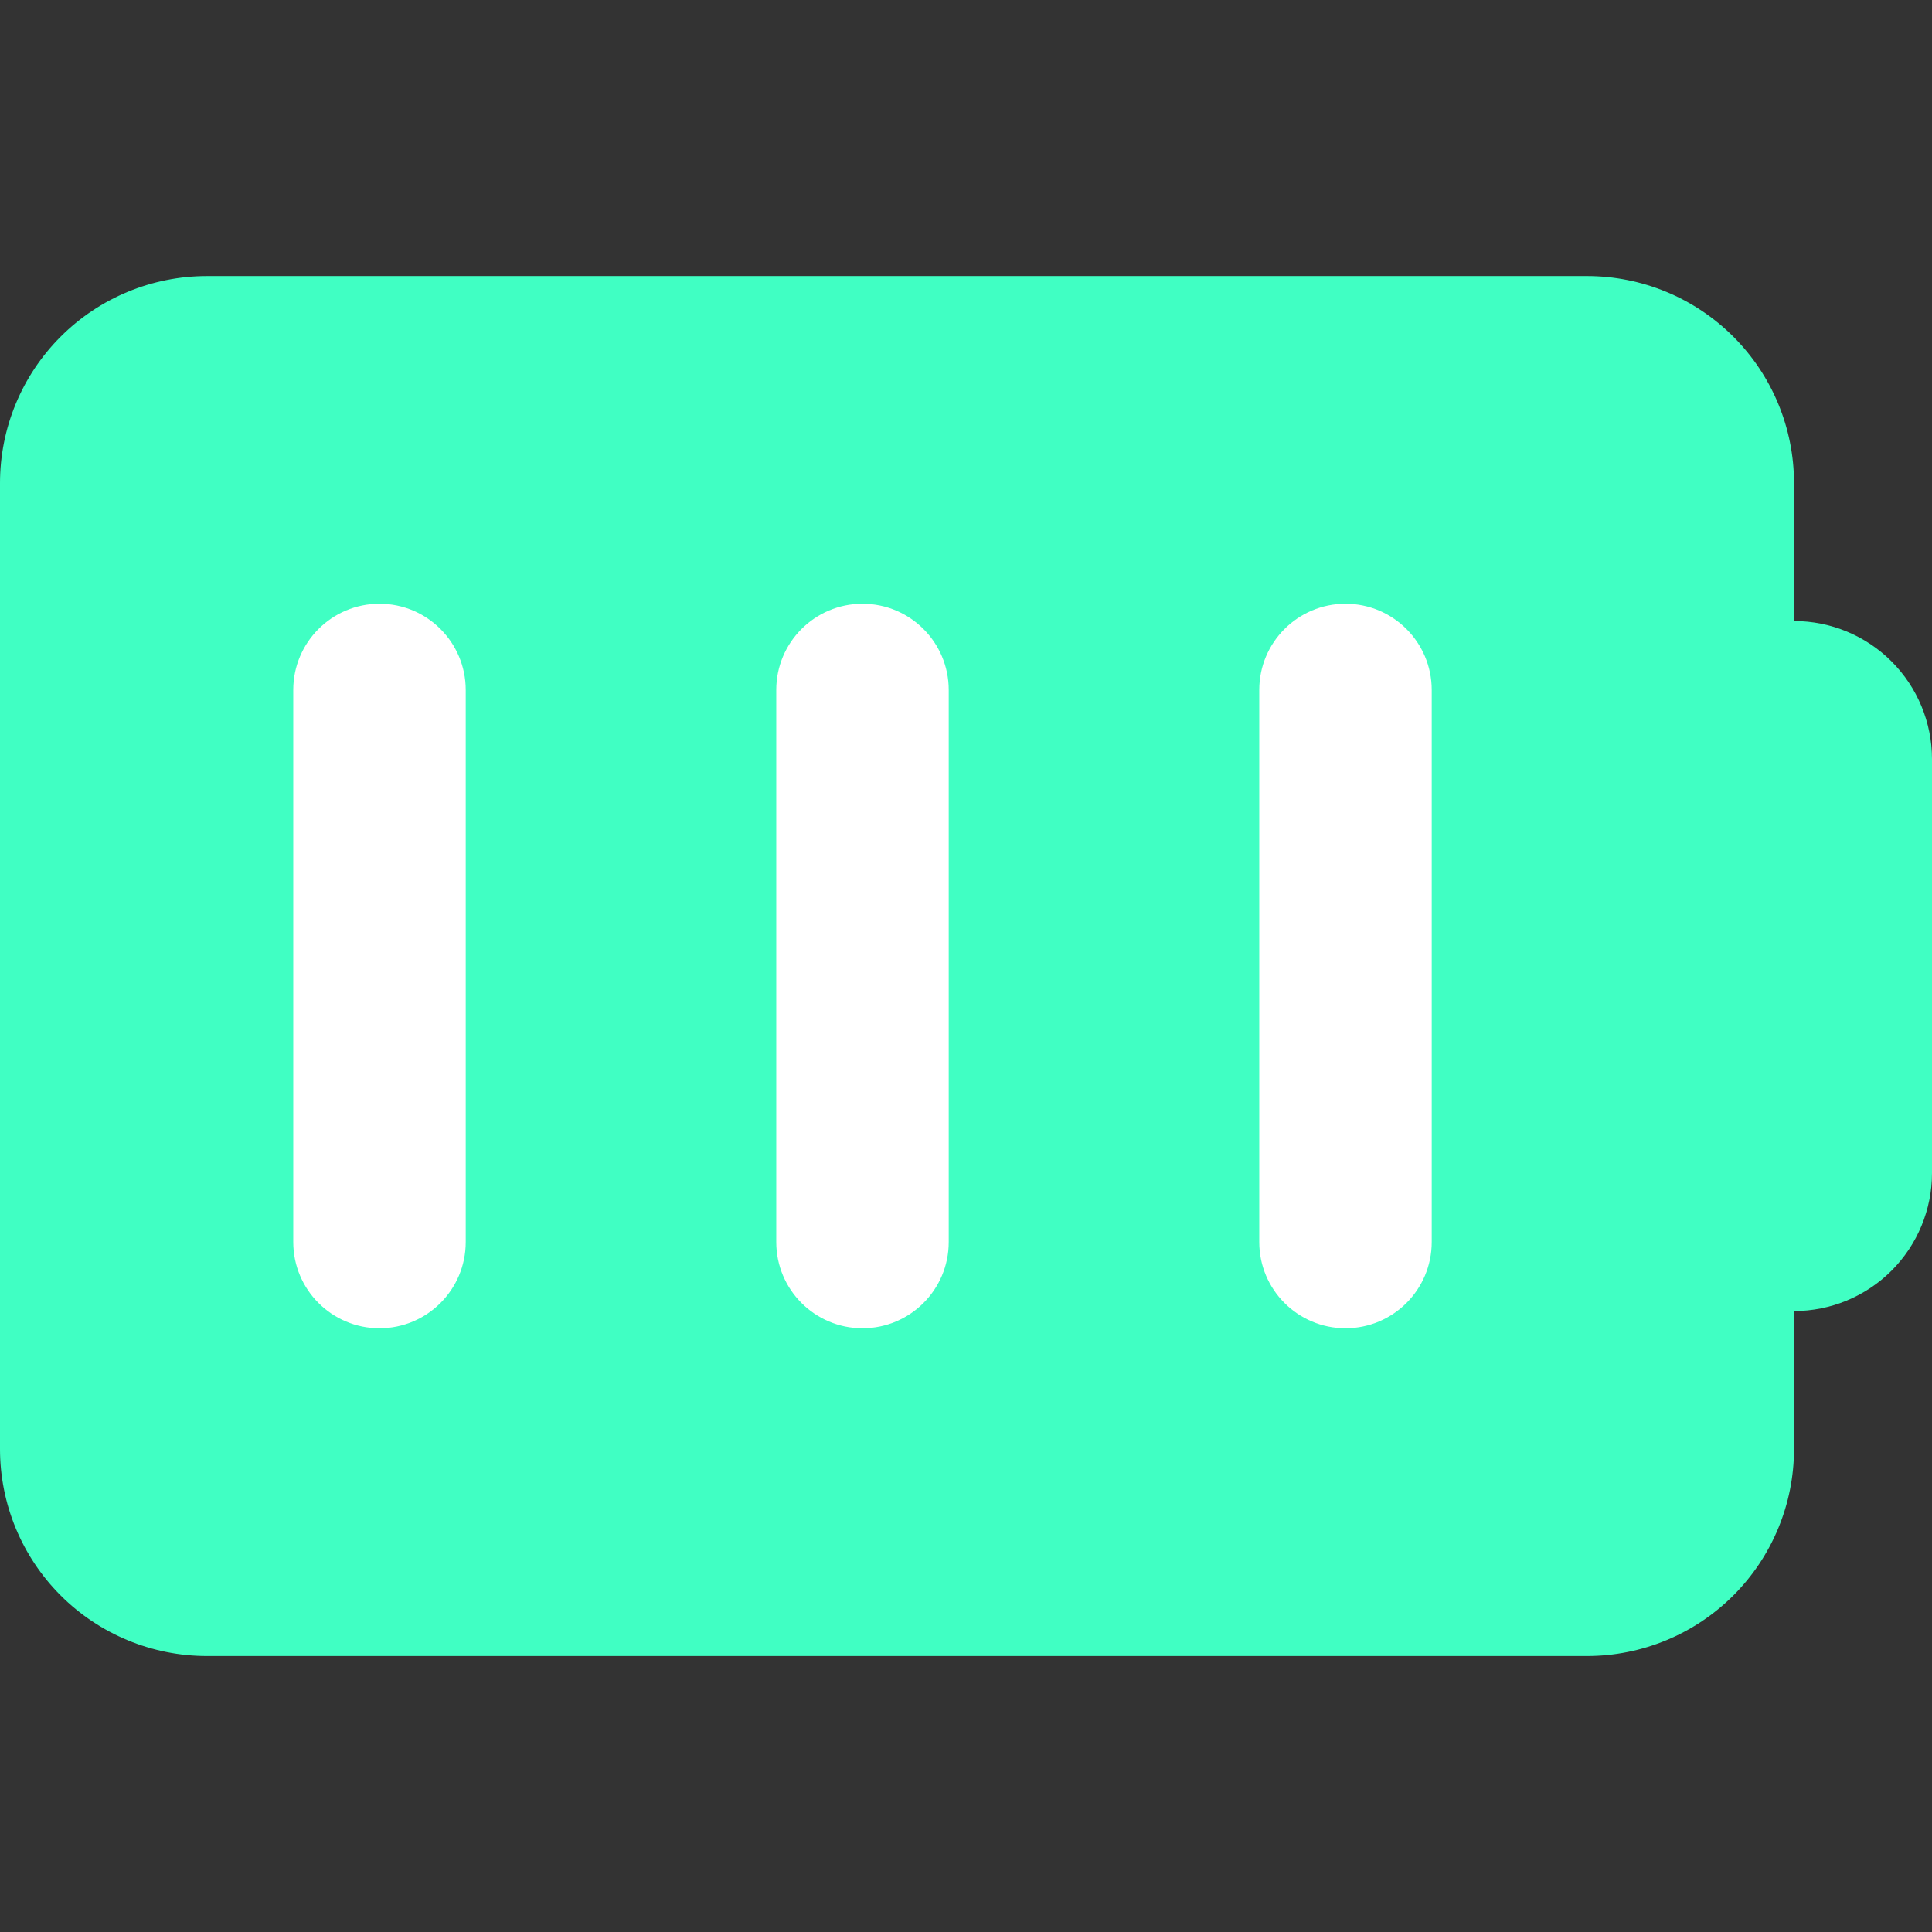 <svg width="52" height="52" viewBox="0 0 52 52" fill="none" xmlns="http://www.w3.org/2000/svg">
<rect x="0" y="0" width="52" height="52" fill="#333333" stroke="none"/>
<g clip-path="url(#clip0_6_187914)">
<path fill-rule="evenodd" clip-rule="evenodd" d="M5.571 7.43C4.094 7.43 2.677 8.017 1.632 9.062C0.587 10.106 0 11.524 0 13.001V39.001C0 40.479 0.587 41.896 1.632 42.941C2.677 43.986 4.094 44.572 5.571 44.572H42.714C44.192 44.572 45.609 43.986 46.654 42.941C47.699 41.896 48.286 40.479 48.286 39.001V35.287C49.271 35.287 50.216 34.895 50.912 34.199C51.608 33.502 52 32.558 52 31.573V20.43C52 19.445 51.608 18.5 50.912 17.803C50.216 17.107 49.271 16.715 48.286 16.715V13.001C48.286 11.524 47.699 10.106 46.654 9.062C45.609 8.017 44.192 7.43 42.714 7.43H5.571Z" fill="#40FFC3"/>
<path fill-rule="evenodd" clip-rule="evenodd" d="M10.214 16.25C11.496 16.25 12.535 17.289 12.535 18.571V33.429C12.535 34.711 11.496 35.75 10.214 35.75C8.932 35.75 7.893 34.711 7.893 33.429V18.571C7.893 17.289 8.932 16.25 10.214 16.25ZM23.214 16.25C24.496 16.25 25.535 17.289 25.535 18.571V33.429C25.535 34.711 24.496 35.75 23.214 35.75C21.932 35.75 20.893 34.711 20.893 33.429V18.571C20.893 17.289 21.932 16.25 23.214 16.25ZM38.535 18.571C38.535 17.289 37.496 16.25 36.214 16.25C34.932 16.25 33.893 17.289 33.893 18.571V33.429C33.893 34.711 34.932 35.75 36.214 35.75C37.496 35.75 38.535 34.711 38.535 33.429V18.571Z" fill="white"/>
</g>
<defs>
<clipPath id="clip0_6_187914">
<rect width="52" height="52" fill="white"/>
</clipPath>
</defs>
</svg>
